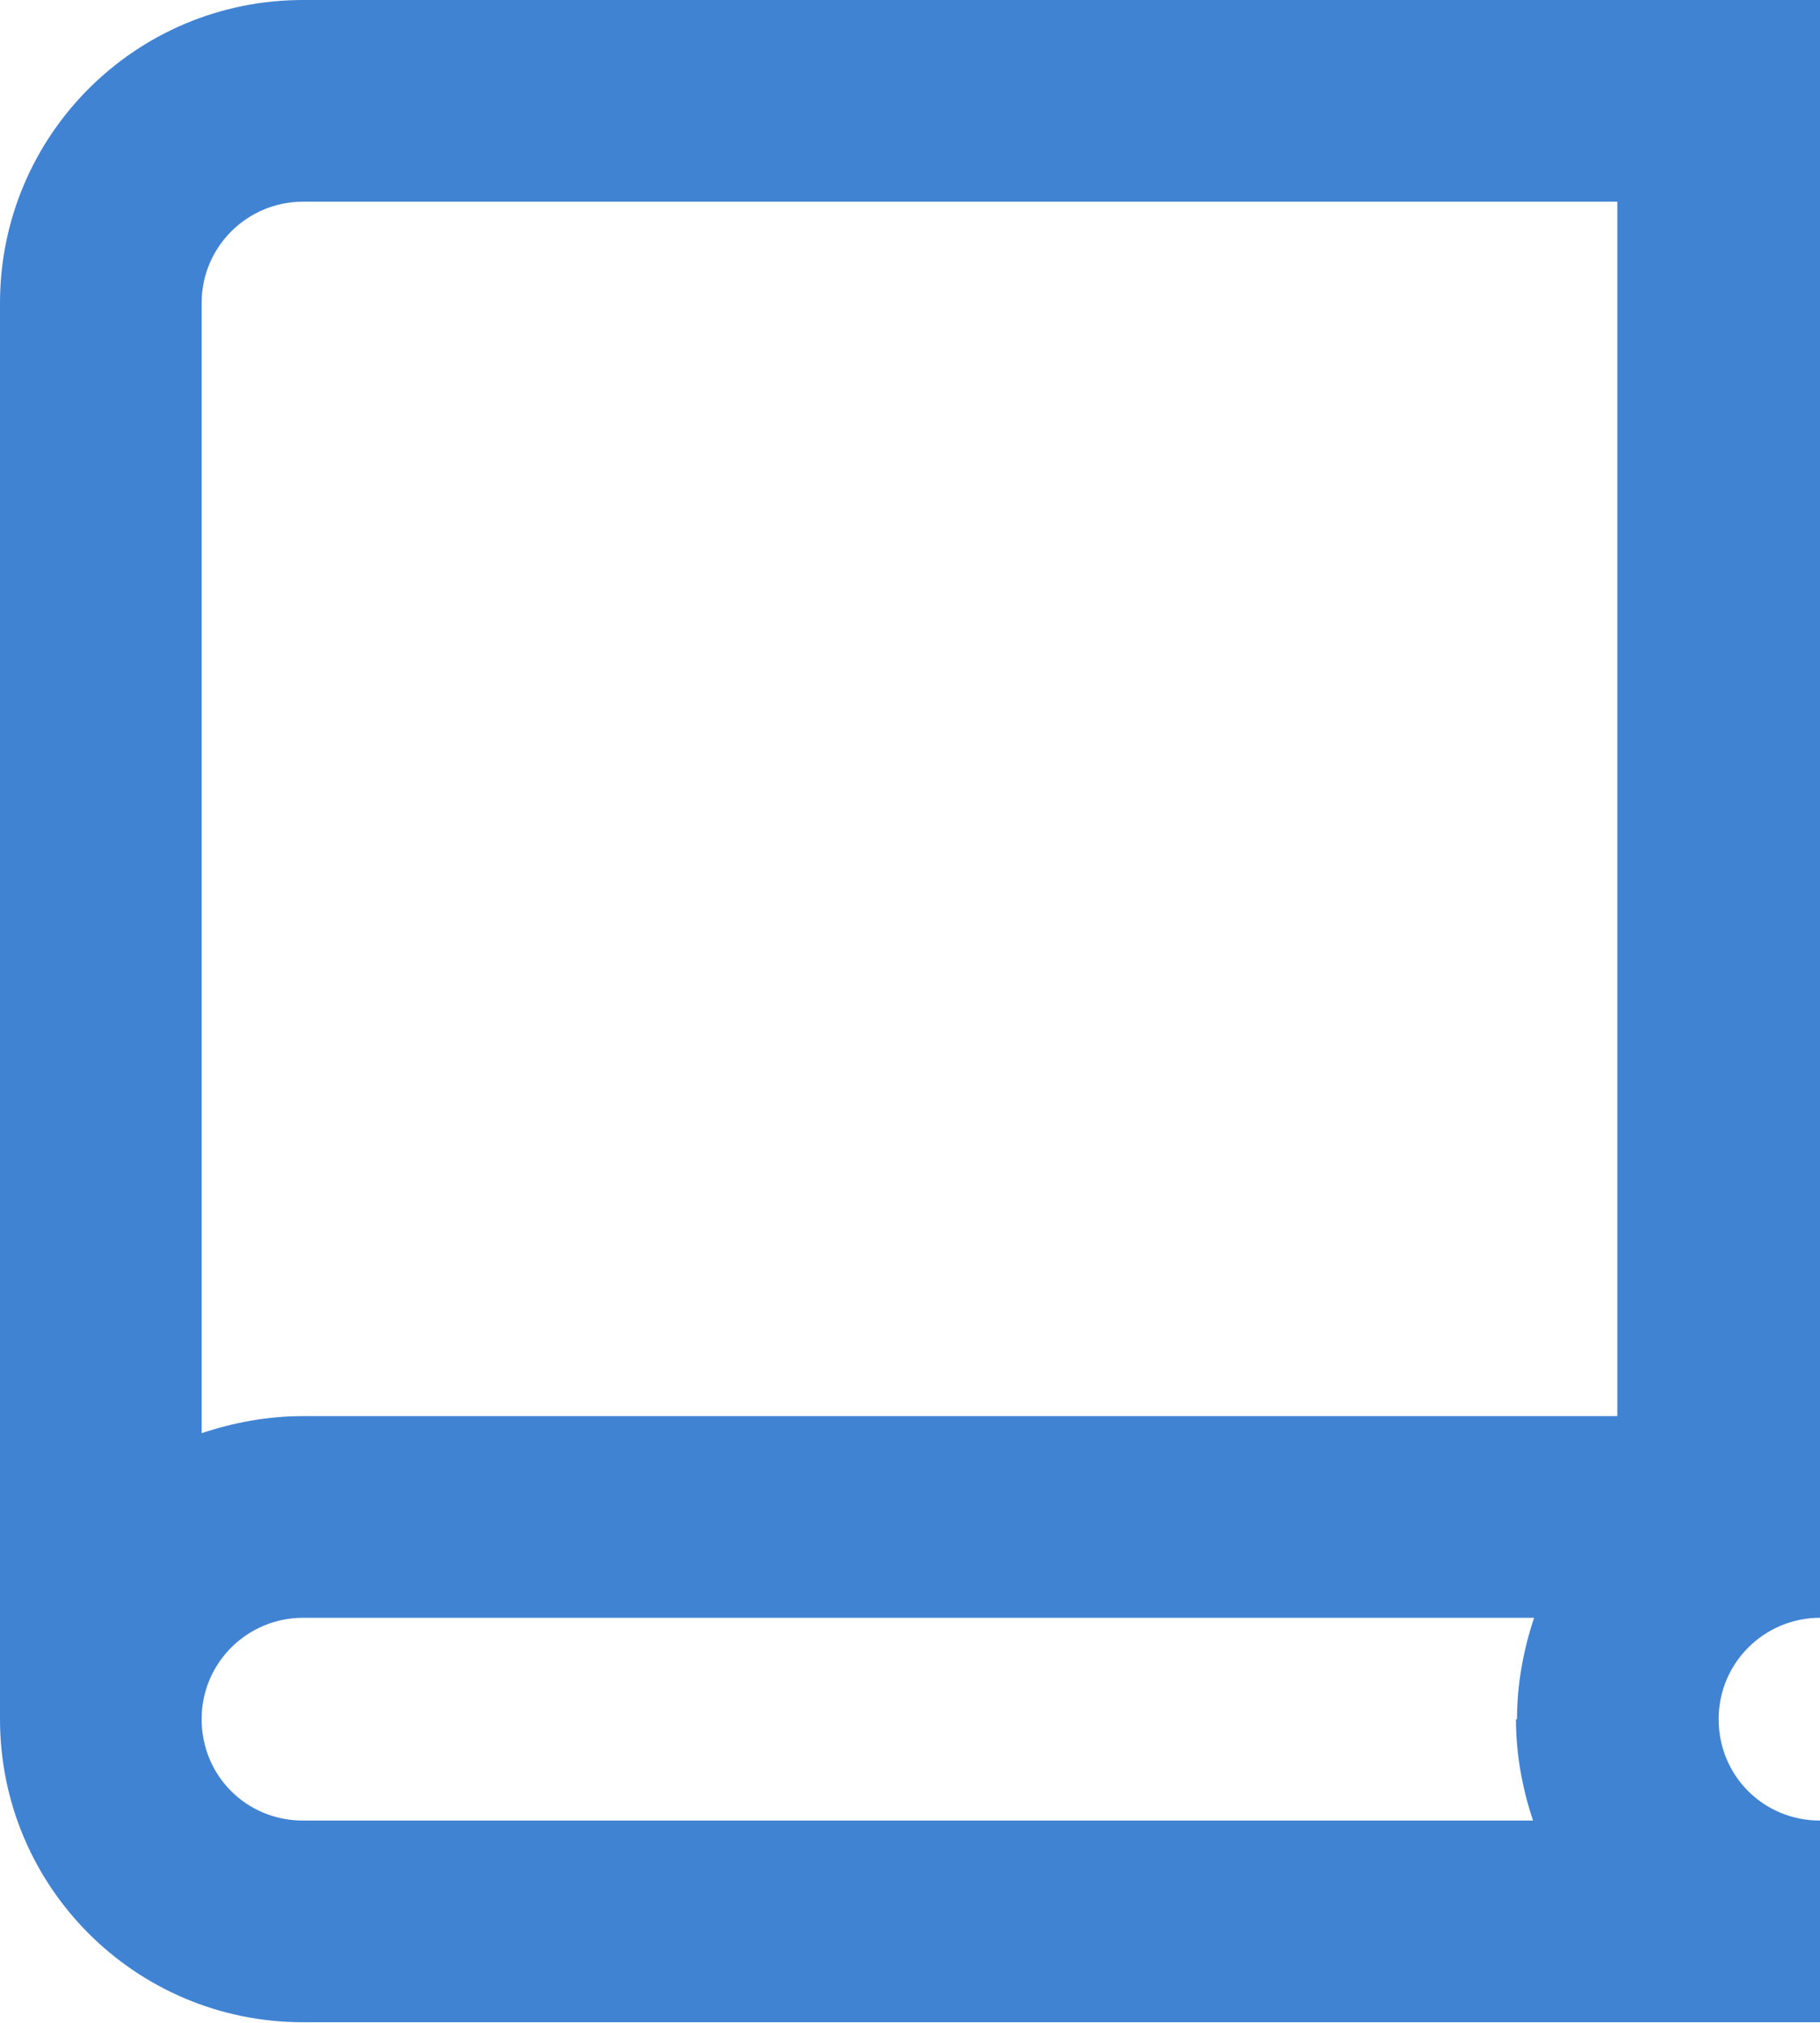 <svg viewBox="0 0 17.06 18.96" xmlns="http://www.w3.org/2000/svg"><path d="m17.06 18.95h-14.22c-1.57 0-2.84-1.27-2.84-2.84v-13.27c0-1.57 1.27-2.84 2.84-2.84h14.22v15.16c-.52 0-.95.42-.95.95s.42.95.95.95v1.9zm-2.84-2.84c0-.33.06-.65.16-.95h-11.54c-.52 0-.95.42-.95.95s.42.95.95.95h11.53c-.1-.3-.16-.62-.16-.95zm.95-14.22h-12.33c-.52 0-.95.42-.95.95v10.59c.3-.1.62-.16.95-.16h12.32v-11.38z" fill="#4183d3" fill-rule="evenodd"/></svg>